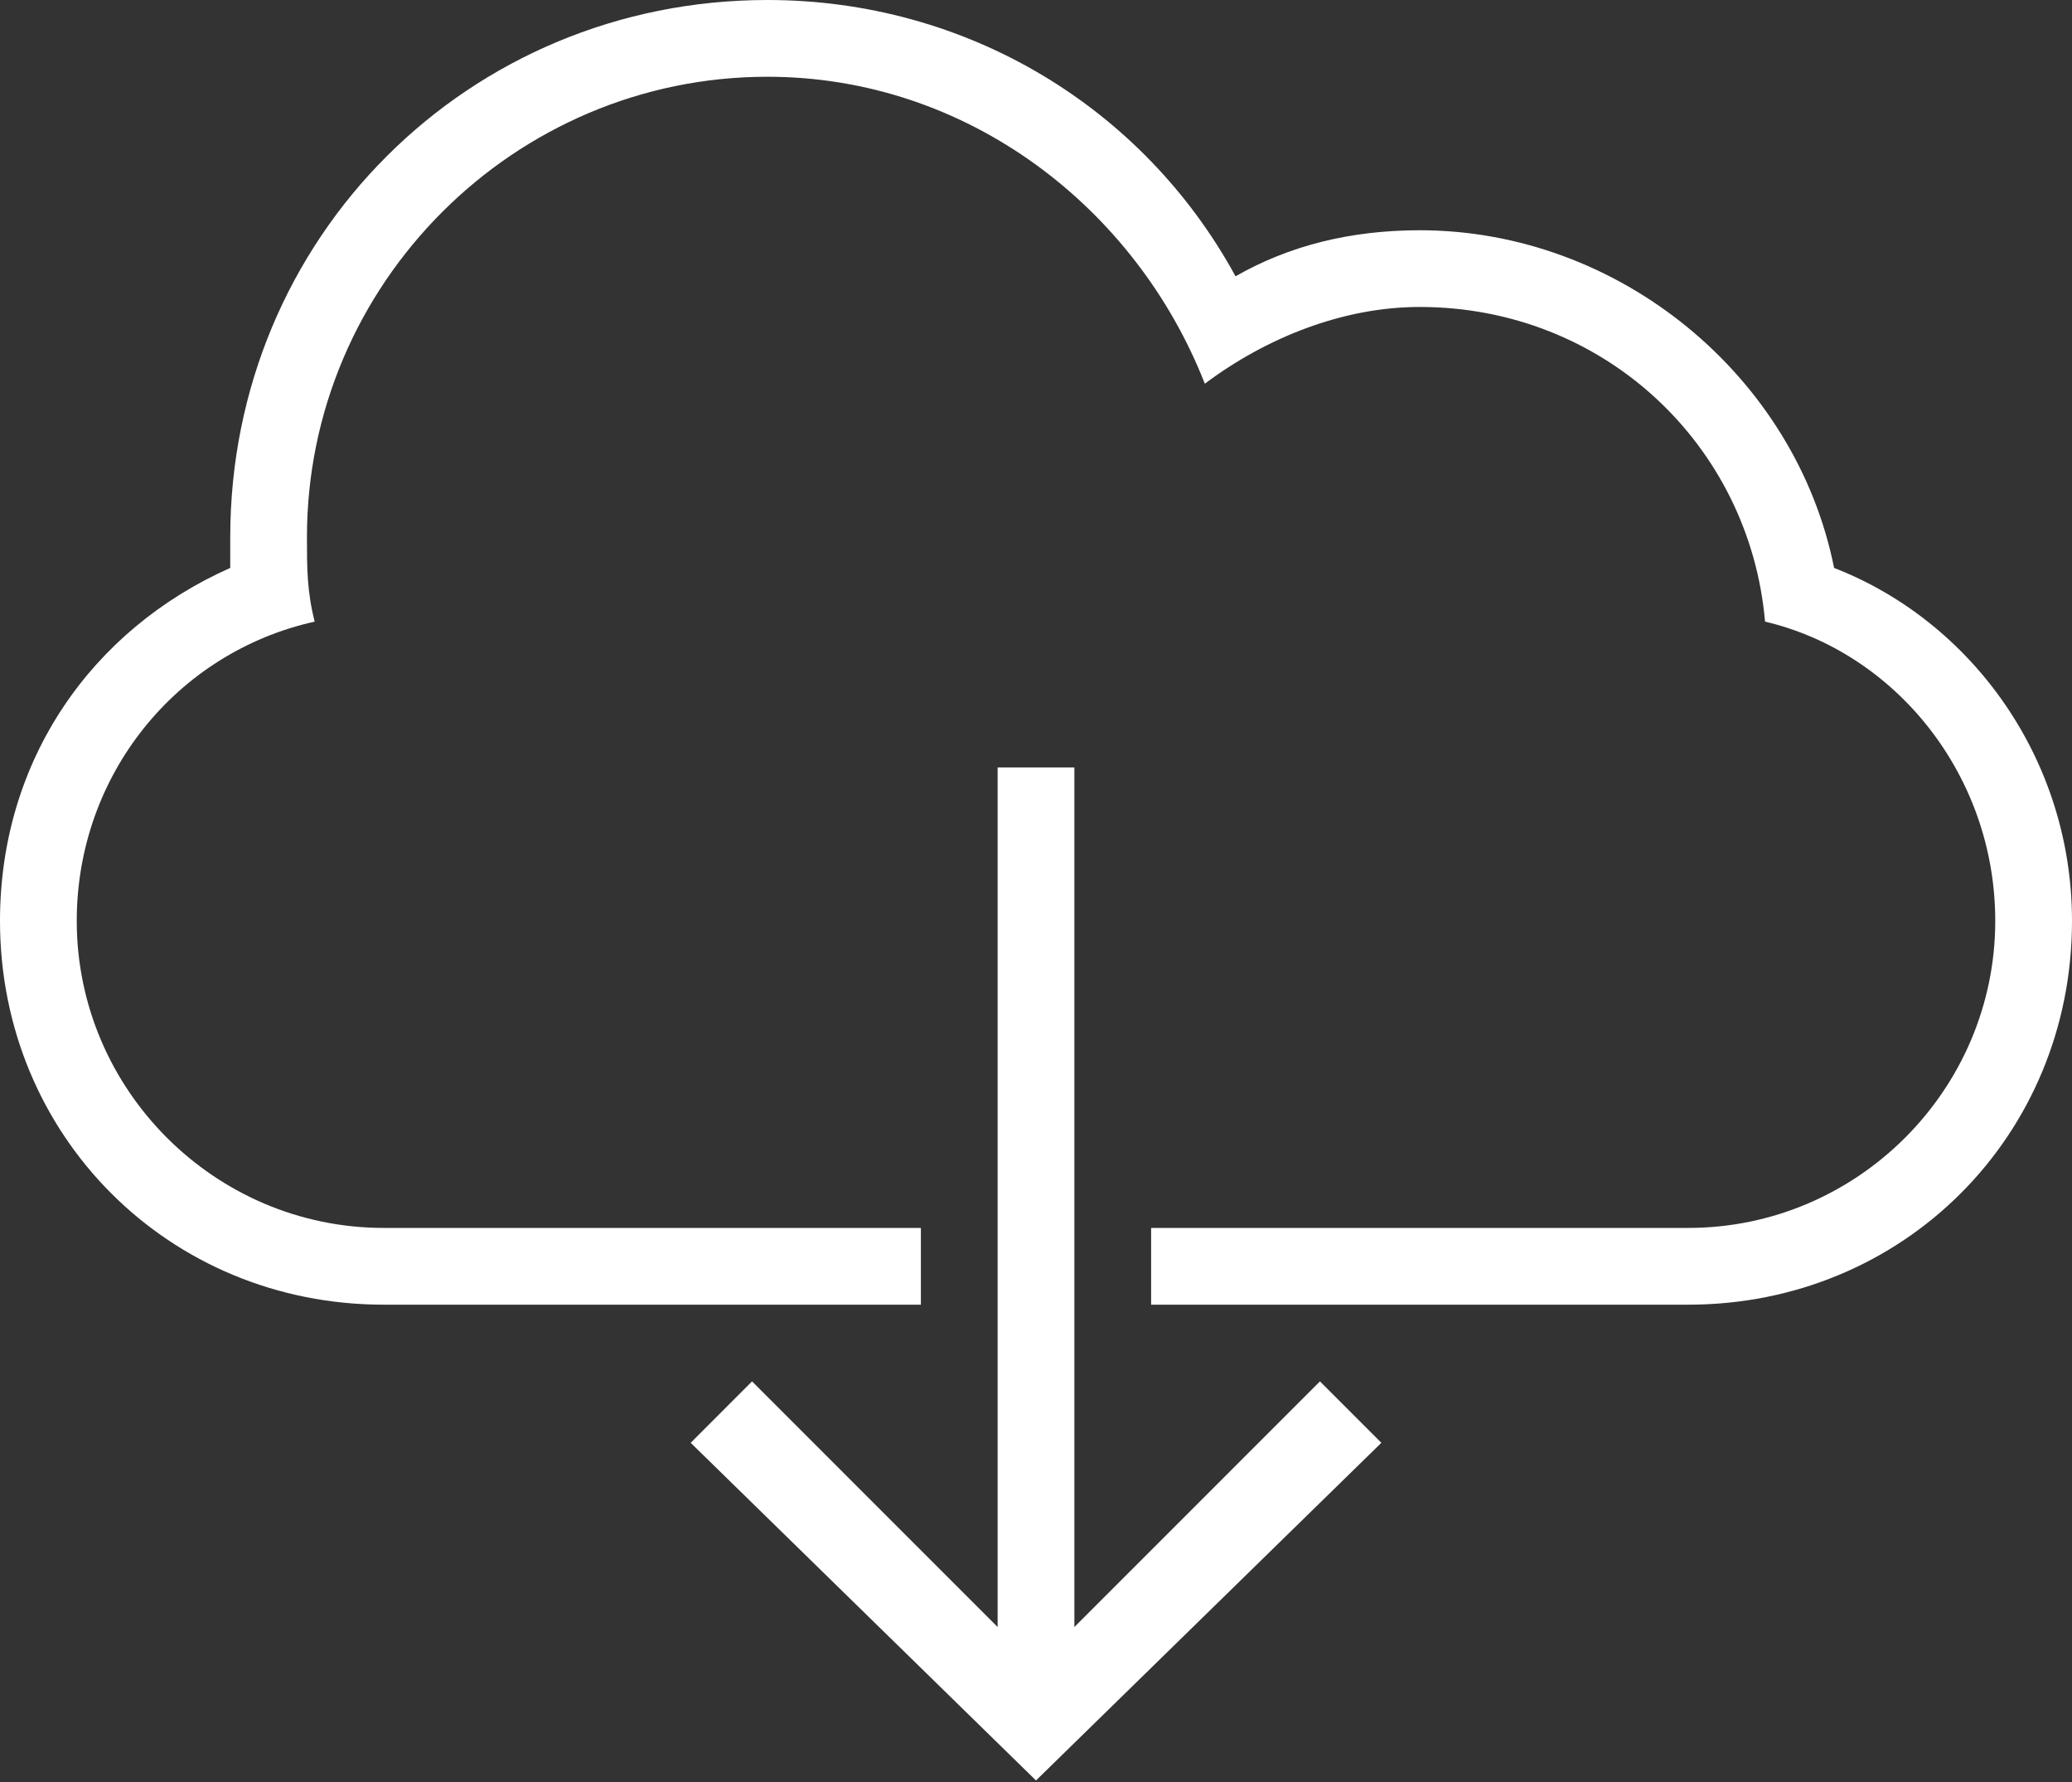 <svg width="50" height="43" viewBox="0 0 50 43" fill="none" xmlns="http://www.w3.org/2000/svg"><rect x="0" y="0" width="50" height="43" fill="#333333" stroke="none"/><path fill-rule="evenodd" clip-rule="evenodd" d="M34.259 5.556C39.074 5.556 43.333 9.074 44.259 13.704C47.593 15 50 18.333 50 22.222C50 27.407 45.926 31.482 40.741 31.482H27.778V29.63H40.741C44.815 29.63 48.148 26.296 48.148 22.222C48.148 18.704 45.741 15.741 42.593 15C42.222 10.741 38.704 7.407 34.259 7.407C32.407 7.407 30.556 8.148 29.074 9.259C27.407 5 23.333 1.852 18.518 1.852C12.408 1.852 7.407 6.852 7.407 12.963C7.407 13.704 7.407 14.259 7.593 15C4.259 15.741 1.852 18.704 1.852 22.222C1.852 26.296 5.185 29.63 9.259 29.63H22.222V31.482H9.259C4.074 31.482 0 27.407 0 22.222C0 18.333 2.222 15.185 5.556 13.704V12.963C5.556 5.741 11.296 0 18.519 0C23.333 0 27.593 2.593 29.815 6.667C31.111 5.926 32.593 5.556 34.259 5.556ZM25.926 18.519V39.26L31.852 33.333L33.334 34.815L25 42.963L16.667 34.815L18.148 33.333L24.074 39.26V18.519H25.926Z" fill="white"/></svg>